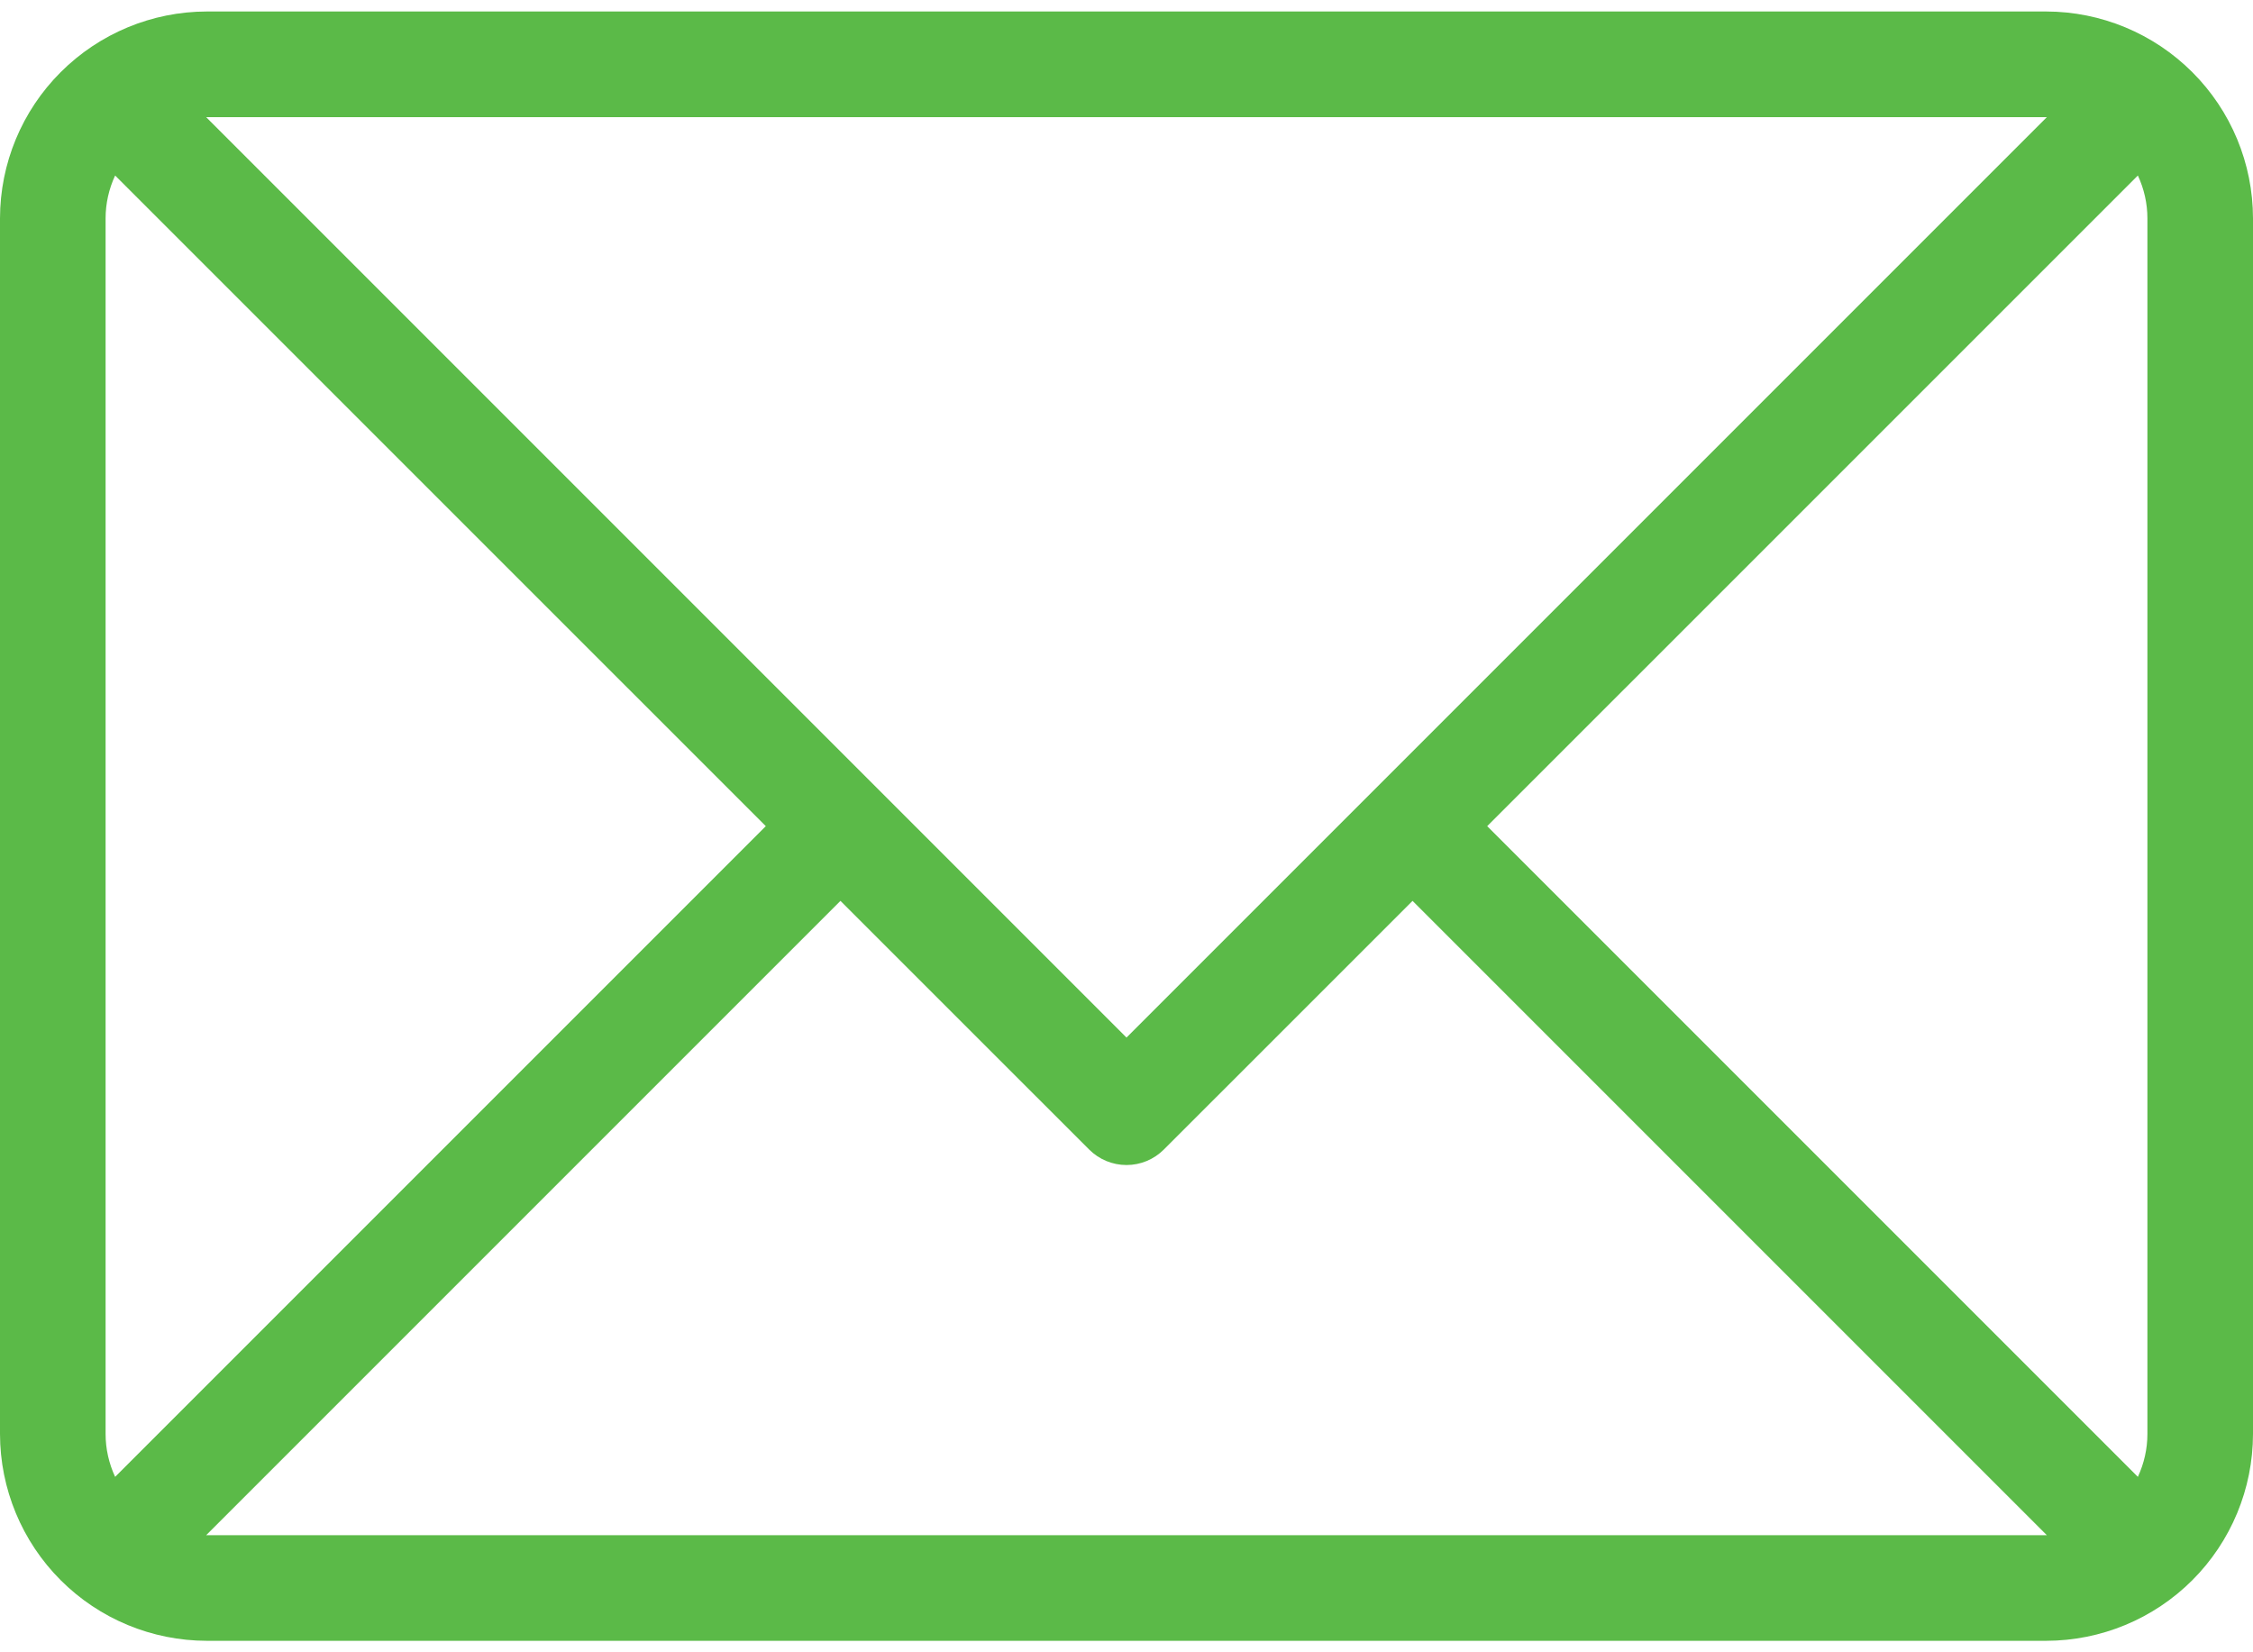 <svg width="30" height="22" viewBox="0 0 30 22" fill="none" xmlns="http://www.w3.org/2000/svg">
<path d="M27.246 0.153H2.754C2.024 0.154 1.324 0.445 0.808 0.961C0.291 1.477 0.001 2.177 0 2.907L0 19.093C0.001 19.823 0.291 20.523 0.808 21.04C1.324 21.556 2.024 21.846 2.754 21.847H27.246C27.976 21.846 28.676 21.556 29.192 21.04C29.709 20.523 29.999 19.823 30 19.093V2.907C29.999 2.177 29.709 1.477 29.192 0.961C28.676 0.445 27.976 0.154 27.246 0.153ZM19.803 11L28.467 2.337C28.55 2.515 28.594 2.71 28.594 2.907V19.093C28.594 19.291 28.55 19.485 28.467 19.664L19.803 11ZM27.246 1.56H27.255L15 13.815L2.745 1.56H2.754L27.246 1.56ZM1.533 19.664C1.45 19.485 1.406 19.291 1.406 19.093V2.907C1.406 2.71 1.45 2.515 1.533 2.337L10.197 11L1.533 19.664ZM2.754 20.441C2.751 20.441 2.748 20.441 2.745 20.441L11.191 11.995L14.503 15.306C14.635 15.438 14.814 15.512 15 15.512C15.187 15.512 15.365 15.438 15.497 15.306L18.809 11.995L27.255 20.441C27.252 20.441 27.249 20.441 27.246 20.441L2.754 20.441Z" fill="#5BBA48"/>
</svg>
